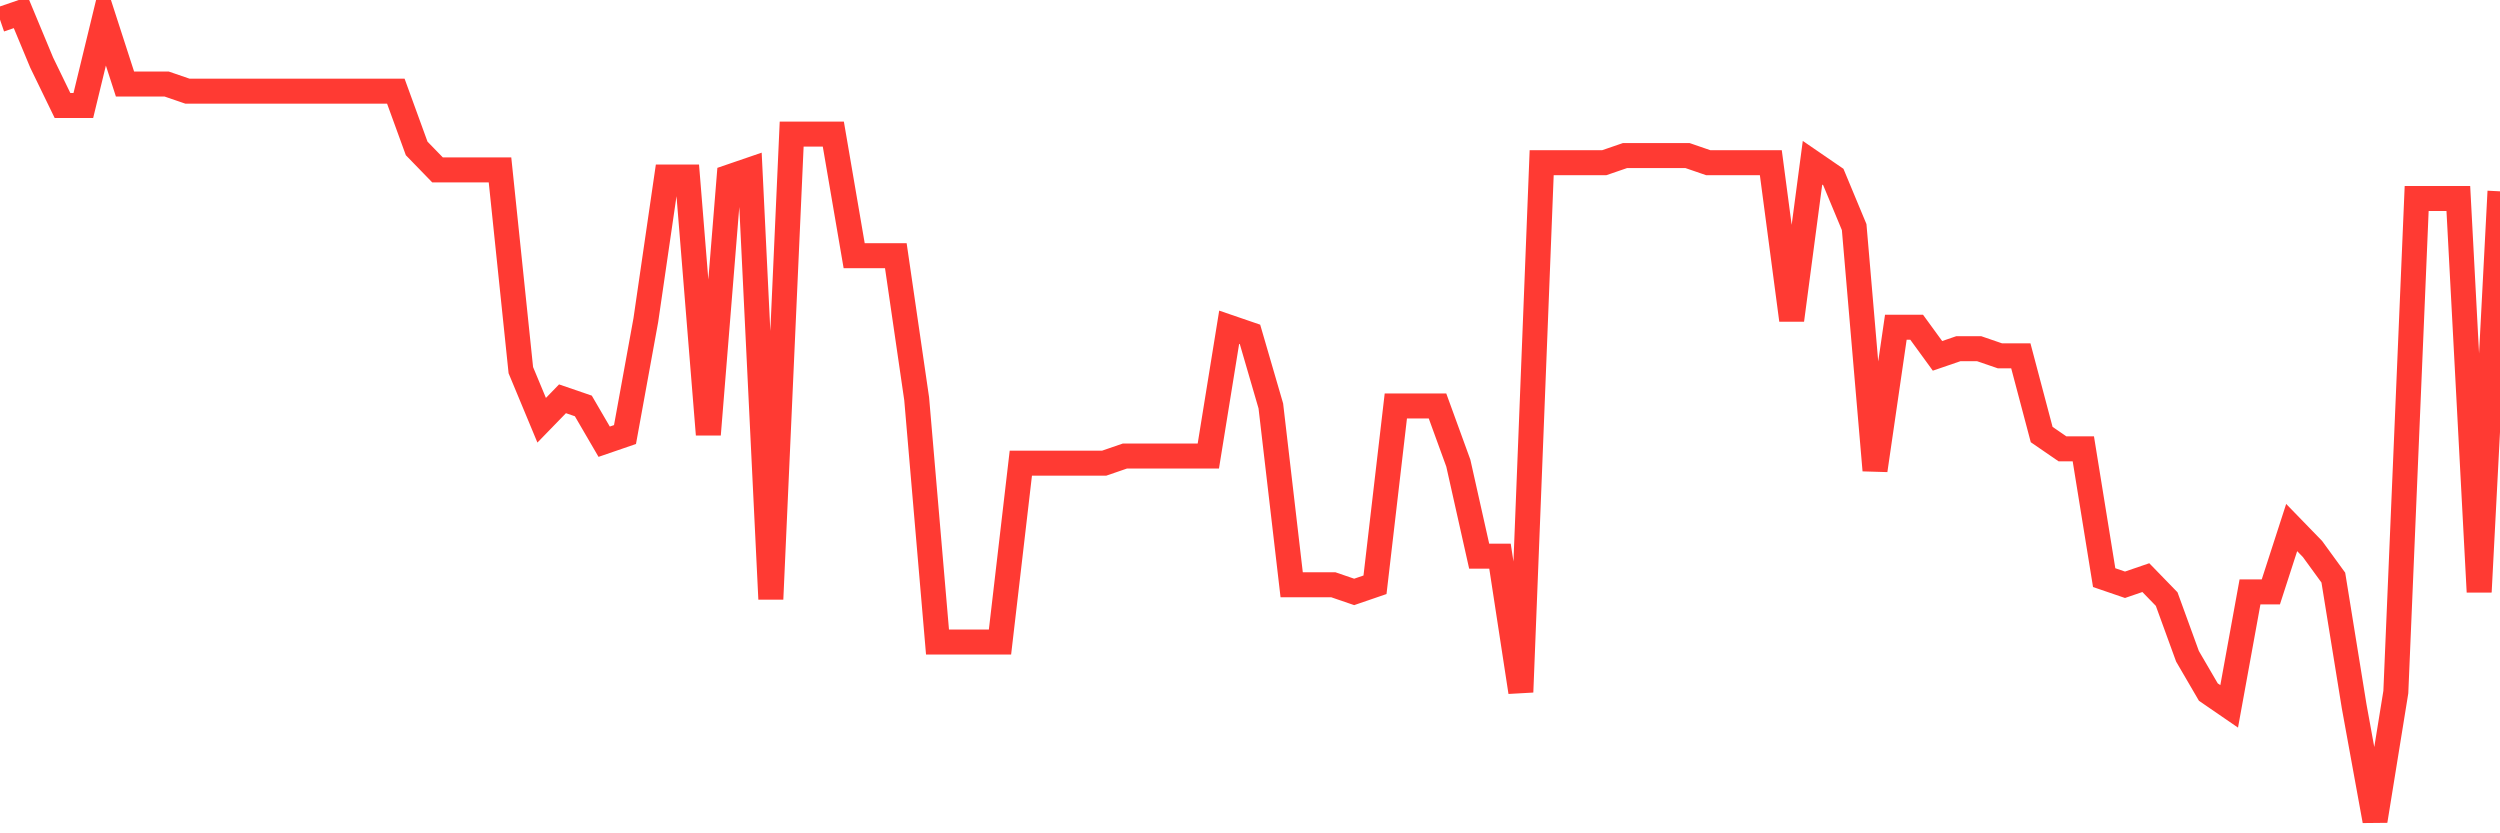 <svg
  xmlns="http://www.w3.org/2000/svg"
  xmlns:xlink="http://www.w3.org/1999/xlink"
  width="120"
  height="40"
  viewBox="0 0 120 40"
  preserveAspectRatio="none"
>
  <polyline
    points="0,0.943 1,0.6 2,3.004 3,5.064 4,5.064 5,0.943 6,4.034 7,4.034 8,4.034 9,4.377 10,4.377 11,4.377 12,4.377 13,4.377 14,4.377 15,4.377 16,4.377 17,4.377 18,4.377 19,4.377 20,7.124 21,8.154 22,8.154 23,8.154 24,8.154 25,17.768 26,20.172 27,19.142 28,19.485 29,21.202 30,20.858 31,15.365 32,8.497 33,8.497 34,20.858 35,8.497 36,8.154 37,28.756 38,6.437 39,6.437 40,6.437 41,12.274 42,12.274 43,12.274 44,19.142 45,30.816 46,30.816 47,30.816 48,30.816 49,22.232 50,22.232 51,22.232 52,22.232 53,22.232 54,21.888 55,21.888 56,21.888 57,21.888 58,21.888 59,15.708 60,16.051 61,19.485 62,28.069 63,28.069 64,28.069 65,28.412 66,28.069 67,19.485 68,19.485 69,19.485 70,22.232 71,26.696 72,26.696 73,33.219 74,7.811 75,7.811 76,7.811 77,7.811 78,7.467 79,7.467 80,7.467 81,7.467 82,7.811 83,7.811 84,7.811 85,7.811 86,15.365 87,7.811 88,8.497 89,10.901 90,22.575 91,15.708 92,15.708 93,17.081 94,16.738 95,16.738 96,17.081 97,17.081 98,20.858 99,21.545 100,21.545 101,27.726 102,28.069 103,27.726 104,28.756 105,31.503 106,33.219 107,33.906 108,28.412 109,28.412 110,25.322 111,26.352 112,27.726 113,33.906 114,39.4 115,33.219 116,9.527 117,9.527 118,9.527 119,28.412 120,9.184"
    fill="none"
    stroke="#ff3a33"
    stroke-width="1.2"
  >
  </polyline>
</svg>